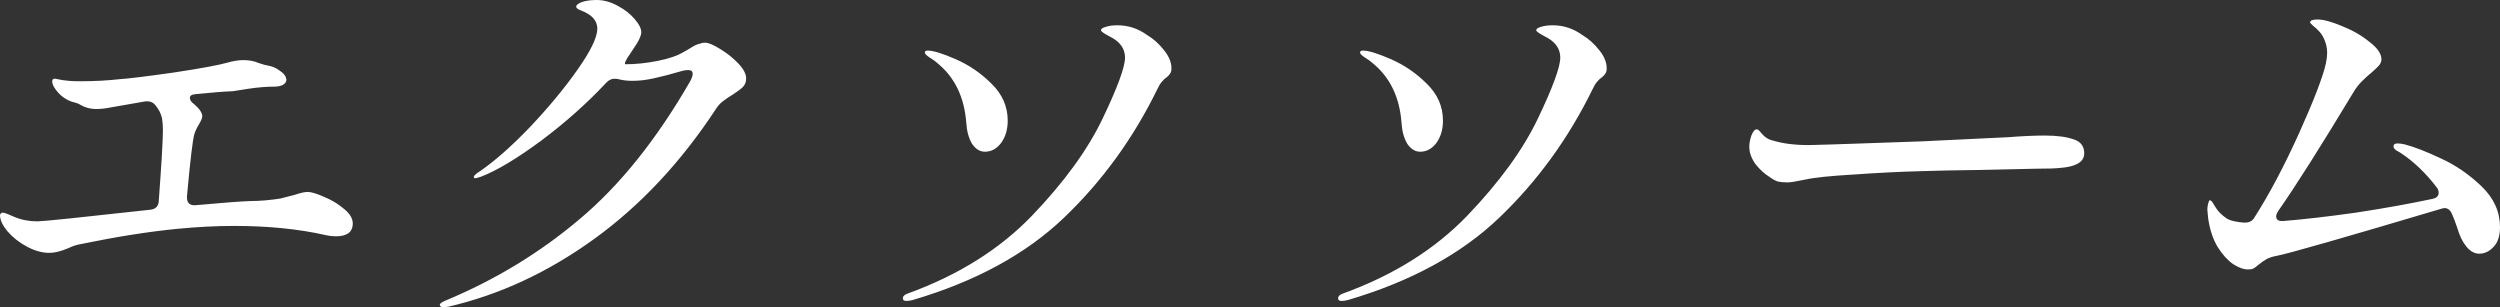 <svg width="423" height="52" viewBox="0 0 423 52" fill="none" xmlns="http://www.w3.org/2000/svg">
<rect x="0" y="0" width="423" height="52" fill="#333333" stroke="none"/>
<path d="M52.042 32.474C52.65 32.474 53.585 32.754 54.848 33.316C56.11 33.83 57.232 34.508 58.214 35.349C59.196 36.144 59.687 36.963 59.687 37.804C59.687 38.553 59.43 39.114 58.916 39.488C58.401 39.815 57.747 39.979 56.952 39.979C56.25 39.979 55.619 39.908 55.058 39.768C50.476 38.739 45.332 38.225 39.628 38.225C36.589 38.225 33.386 38.389 30.019 38.716C25.203 39.184 19.732 40.049 13.607 41.311C12.999 41.405 12.297 41.639 11.503 42.013C10.287 42.527 9.235 42.784 8.346 42.784C7.131 42.784 5.868 42.433 4.559 41.732C3.25 41.031 2.151 40.166 1.262 39.137C0.421 38.108 2.09026e-07 37.197 2.09026e-07 36.402C2.09026e-07 36.308 0.047 36.215 0.14 36.121C0.234 36.028 0.327 35.981 0.421 35.981C0.655 35.981 0.982 36.074 1.403 36.261C1.87 36.448 2.198 36.589 2.385 36.682C3.6 37.197 4.91 37.454 6.312 37.454C7.248 37.454 13.607 36.799 25.39 35.49C26.325 35.396 26.816 34.905 26.863 34.017C27.33 27.704 27.564 23.707 27.564 22.023C27.564 21.275 27.517 20.621 27.424 20.059C27.237 19.218 26.863 18.47 26.302 17.815C25.881 17.254 25.25 17.044 24.408 17.184L18.797 18.166C17.862 18.353 17.02 18.446 16.272 18.446C15.337 18.446 14.495 18.236 13.747 17.815C13.466 17.628 13.162 17.488 12.835 17.394C12.508 17.301 12.251 17.231 12.064 17.184C11.456 16.95 10.895 16.623 10.38 16.202C9.866 15.734 9.469 15.267 9.188 14.799C8.954 14.425 8.837 14.074 8.837 13.747C8.837 13.42 9.024 13.28 9.398 13.326C10.193 13.513 10.941 13.63 11.643 13.677C11.97 13.724 12.671 13.747 13.747 13.747C15.991 13.747 18.166 13.63 20.27 13.396C21.719 13.303 24.759 12.929 29.388 12.274C34.017 11.573 37.056 11.012 38.506 10.591C39.487 10.31 40.376 10.17 41.171 10.17C42.153 10.17 43.018 10.334 43.766 10.661C44.42 10.895 45.028 11.059 45.59 11.152C46.244 11.292 46.805 11.55 47.273 11.924C47.787 12.251 48.138 12.601 48.325 12.976C48.418 13.256 48.465 13.42 48.465 13.467C48.465 13.841 48.255 14.145 47.834 14.378C47.46 14.565 46.969 14.659 46.361 14.659C45.099 14.659 43.672 14.776 42.083 15.01C40.54 15.243 39.651 15.384 39.417 15.43C38.015 15.477 35.934 15.641 33.175 15.921C32.474 15.968 32.123 16.179 32.123 16.553C32.123 16.927 32.357 17.277 32.824 17.605C33.76 18.4 34.227 19.101 34.227 19.709C34.227 19.943 34.04 20.387 33.666 21.041C33.339 21.556 33.082 22.093 32.895 22.655C32.614 23.543 32.193 27.073 31.632 33.245V33.386C31.632 33.853 31.749 34.204 31.983 34.438C32.263 34.672 32.637 34.765 33.105 34.718C37.781 34.297 40.867 34.064 42.363 34.017C43.906 34.017 45.59 33.877 47.413 33.596C47.647 33.549 48.465 33.339 49.868 32.965C50.85 32.638 51.575 32.474 52.042 32.474ZM119.304 7.224C119.865 7.224 120.707 7.575 121.829 8.276C122.998 8.978 124.027 9.796 124.915 10.731C125.804 11.666 126.248 12.508 126.248 13.256C126.248 13.864 126.061 14.355 125.687 14.729C125.359 15.056 124.798 15.477 124.003 15.992C123.302 16.412 122.717 16.81 122.25 17.184C121.829 17.511 121.455 17.932 121.128 18.446C115.236 27.424 108.386 34.742 100.577 40.399C92.769 46.057 84.516 49.891 75.819 51.902L75.047 51.972C74.626 51.972 74.416 51.832 74.416 51.551C74.416 51.364 74.743 51.13 75.398 50.85C83.814 47.343 91.389 42.737 98.123 37.033C104.903 31.328 111.121 23.566 116.779 13.747C117.06 13.233 117.2 12.812 117.2 12.485C117.2 12.064 116.943 11.853 116.428 11.853C116.148 11.853 115.821 11.9 115.447 11.994C113.529 12.555 111.916 12.976 110.607 13.256C109.345 13.537 108.152 13.677 107.03 13.677C106.142 13.677 105.347 13.584 104.645 13.396C104.505 13.35 104.271 13.326 103.944 13.326C103.476 13.326 103.032 13.537 102.611 13.957C99.385 17.418 95.715 20.691 91.6 23.777C87.485 26.816 84.095 28.85 81.43 29.879C80.869 30.066 80.541 30.159 80.448 30.159C80.261 30.159 80.167 30.089 80.167 29.949C80.167 29.809 80.261 29.668 80.448 29.528C80.635 29.341 80.892 29.154 81.219 28.967C83.791 27.19 86.643 24.665 89.776 21.392C92.909 18.072 95.574 14.846 97.772 11.713C99.969 8.58 101.068 6.289 101.068 4.84C101.068 3.484 100.133 2.455 98.263 1.754C97.749 1.567 97.491 1.356 97.491 1.122C97.491 0.889 97.749 0.655 98.263 0.421C98.964 0.14 99.853 0 100.928 0C102.144 0 103.336 0.327 104.505 0.982C105.674 1.59 106.633 2.338 107.381 3.226C108.129 4.068 108.503 4.816 108.503 5.471C108.503 5.892 108.269 6.5 107.802 7.294C107.708 7.435 107.311 8.043 106.609 9.118C106.235 9.632 105.978 10.053 105.838 10.38C105.697 10.708 105.697 10.871 105.838 10.871C107.568 10.871 109.368 10.684 111.238 10.31C113.155 9.936 114.652 9.422 115.727 8.767C116.008 8.627 116.405 8.393 116.919 8.066C117.434 7.739 117.878 7.528 118.252 7.435C118.626 7.294 118.977 7.224 119.304 7.224ZM153.391 50.92C152.97 50.92 152.76 50.78 152.76 50.499C152.76 50.125 153.04 49.845 153.601 49.658C162.111 46.572 169.102 42.2 174.573 36.542C180.043 30.837 184.041 25.343 186.566 20.059C189.091 14.776 190.354 11.339 190.354 9.749C190.354 8.206 189.489 7.014 187.758 6.172C186.777 5.658 186.286 5.307 186.286 5.12C186.286 4.886 186.543 4.699 187.057 4.559C187.571 4.372 188.249 4.279 189.091 4.279C190.915 4.279 192.598 4.84 194.141 5.962C195.17 6.57 196.105 7.411 196.946 8.487C197.788 9.515 198.209 10.544 198.209 11.573C198.209 11.947 198.139 12.227 197.999 12.415C197.905 12.601 197.718 12.812 197.437 13.046C197.157 13.233 196.876 13.49 196.596 13.817C196.315 14.145 196.058 14.565 195.824 15.08C191.756 23.403 186.496 30.65 180.043 36.822C173.591 42.995 165.034 47.647 154.373 50.78C153.952 50.873 153.625 50.92 153.391 50.92ZM166.647 25.671C165.805 25.671 165.081 25.226 164.473 24.338C163.912 23.403 163.584 22.21 163.491 20.761C163.164 16.412 161.527 13.046 158.581 10.661C158.347 10.427 157.927 10.123 157.319 9.749C156.758 9.375 156.477 9.095 156.477 8.908C156.477 8.674 156.641 8.557 156.968 8.557C157.903 8.557 159.493 9.048 161.737 10.03C163.982 11.012 165.992 12.391 167.769 14.168C169.593 15.945 170.505 18.026 170.505 20.41C170.505 21.907 170.131 23.169 169.382 24.198C168.634 25.18 167.722 25.671 166.647 25.671ZM227.036 50.92C226.615 50.92 226.404 50.78 226.404 50.499C226.404 50.125 226.685 49.845 227.246 49.658C235.756 46.572 242.746 42.2 248.217 36.542C253.688 30.837 257.686 25.343 260.211 20.059C262.736 14.776 263.998 11.339 263.998 9.749C263.998 8.206 263.133 7.014 261.403 6.172C260.421 5.658 259.93 5.307 259.93 5.12C259.93 4.886 260.187 4.699 260.702 4.559C261.216 4.372 261.894 4.279 262.736 4.279C264.559 4.279 266.242 4.84 267.785 5.962C268.814 6.57 269.749 7.411 270.591 8.487C271.433 9.515 271.853 10.544 271.853 11.573C271.853 11.947 271.783 12.227 271.643 12.415C271.55 12.601 271.363 12.812 271.082 13.046C270.801 13.233 270.521 13.49 270.24 13.817C269.96 14.145 269.703 14.565 269.469 15.08C265.401 23.403 260.14 30.65 253.688 36.822C247.235 42.995 238.678 47.647 228.017 50.78C227.597 50.873 227.269 50.92 227.036 50.92ZM240.292 25.671C239.45 25.671 238.725 25.226 238.117 24.338C237.556 23.403 237.229 22.21 237.135 20.761C236.808 16.412 235.171 13.046 232.226 10.661C231.992 10.427 231.571 10.123 230.963 9.749C230.402 9.375 230.122 9.095 230.122 8.908C230.122 8.674 230.285 8.557 230.613 8.557C231.548 8.557 233.138 9.048 235.382 10.03C237.626 11.012 239.637 12.391 241.414 14.168C243.237 15.945 244.149 18.026 244.149 20.41C244.149 21.907 243.775 23.169 243.027 24.198C242.279 25.18 241.367 25.671 240.292 25.671ZM302.433 30.861C301.826 30.861 301.288 30.814 300.82 30.72C300.399 30.58 299.932 30.323 299.418 29.949C298.576 29.435 297.781 28.71 297.033 27.775C296.332 26.793 295.981 25.811 295.981 24.829C295.981 24.268 296.098 23.637 296.332 22.935C296.612 22.234 296.916 21.883 297.243 21.883C297.43 21.883 297.664 22.07 297.945 22.444C298.553 23.192 299.231 23.637 299.979 23.777C301.615 24.291 303.649 24.548 306.081 24.548C308.138 24.502 311.131 24.408 315.058 24.268C319.033 24.128 322.399 24.011 325.158 23.917L339.747 23.216C342.131 23.029 344.212 22.935 345.989 22.935C348 22.935 349.613 23.146 350.828 23.566C352.044 23.941 352.652 24.735 352.652 25.951C352.652 26.699 352.278 27.284 351.53 27.704C350.828 28.079 349.87 28.312 348.654 28.406C347.906 28.499 346.503 28.546 344.446 28.546C342.248 28.593 339.115 28.663 335.047 28.757C330.98 28.803 327.566 28.873 324.807 28.967C321.347 29.061 317.63 29.247 313.656 29.528C309.681 29.762 306.969 30.042 305.52 30.37C303.977 30.697 302.948 30.861 302.433 30.861ZM406.798 24.408C408.435 24.829 410.492 25.624 412.97 26.793C415.449 27.915 417.74 29.481 419.844 31.492C421.948 33.503 423 35.817 423 38.436C423 39.932 422.626 41.054 421.878 41.802C421.177 42.55 420.382 42.924 419.493 42.924C418.698 42.924 417.974 42.527 417.319 41.732C416.664 40.937 416.15 39.885 415.776 38.576C415.449 37.594 415.145 36.799 414.864 36.191C414.584 35.537 414.163 35.209 413.602 35.209C413.461 35.209 413.251 35.256 412.97 35.349C396.465 40.259 387.23 42.901 385.266 43.275C384.518 43.415 383.933 43.602 383.513 43.836C383.092 44.07 382.624 44.397 382.11 44.818C381.783 45.099 381.502 45.309 381.268 45.449C381.034 45.543 380.73 45.59 380.356 45.59C379.608 45.59 378.767 45.286 377.831 44.678C376.896 44.023 376.031 43.065 375.236 41.802C374.441 40.493 373.904 38.88 373.623 36.963L373.483 35.49C373.483 35.116 373.53 34.765 373.623 34.438C373.717 34.064 373.81 33.877 373.904 33.877C374.091 33.877 374.325 34.134 374.605 34.648C374.886 35.116 375.143 35.49 375.377 35.77C375.891 36.331 376.429 36.776 376.99 37.103C377.598 37.383 378.486 37.571 379.655 37.664H379.865C380.614 37.664 381.151 37.36 381.479 36.752C383.957 32.871 386.458 28.149 388.983 22.584C391.508 16.974 393.028 13.022 393.542 10.731C393.683 10.03 393.753 9.445 393.753 8.978C393.753 8.276 393.636 7.622 393.402 7.014C393.168 6.359 392.864 5.822 392.49 5.401C392.163 5.027 391.812 4.699 391.438 4.419C391.064 4.092 390.877 3.881 390.877 3.788C390.877 3.46 391.298 3.297 392.14 3.297C393.121 3.297 394.501 3.671 396.278 4.419C398.054 5.12 399.597 6.009 400.907 7.084C402.263 8.113 402.941 9.095 402.941 10.03C402.941 10.404 402.8 10.755 402.52 11.082C402.286 11.363 401.842 11.783 401.187 12.344C400.72 12.718 400.205 13.186 399.644 13.747C399.13 14.261 398.686 14.823 398.312 15.43C392.701 24.735 388.422 31.492 385.476 35.7C385.243 36.074 385.126 36.378 385.126 36.612C385.126 37.22 385.57 37.477 386.458 37.383C389.918 37.103 393.963 36.635 398.592 35.981C403.221 35.279 407.523 34.508 411.498 33.666C412.246 33.526 412.62 33.175 412.62 32.614C412.62 32.287 412.526 32.006 412.339 31.773C410.469 29.294 408.388 27.307 406.097 25.811C406.003 25.764 405.793 25.647 405.466 25.46C405.138 25.226 404.975 24.992 404.975 24.759C404.975 24.431 405.209 24.268 405.676 24.268C405.957 24.268 406.331 24.314 406.798 24.408Z" fill="white"/>
</svg>
